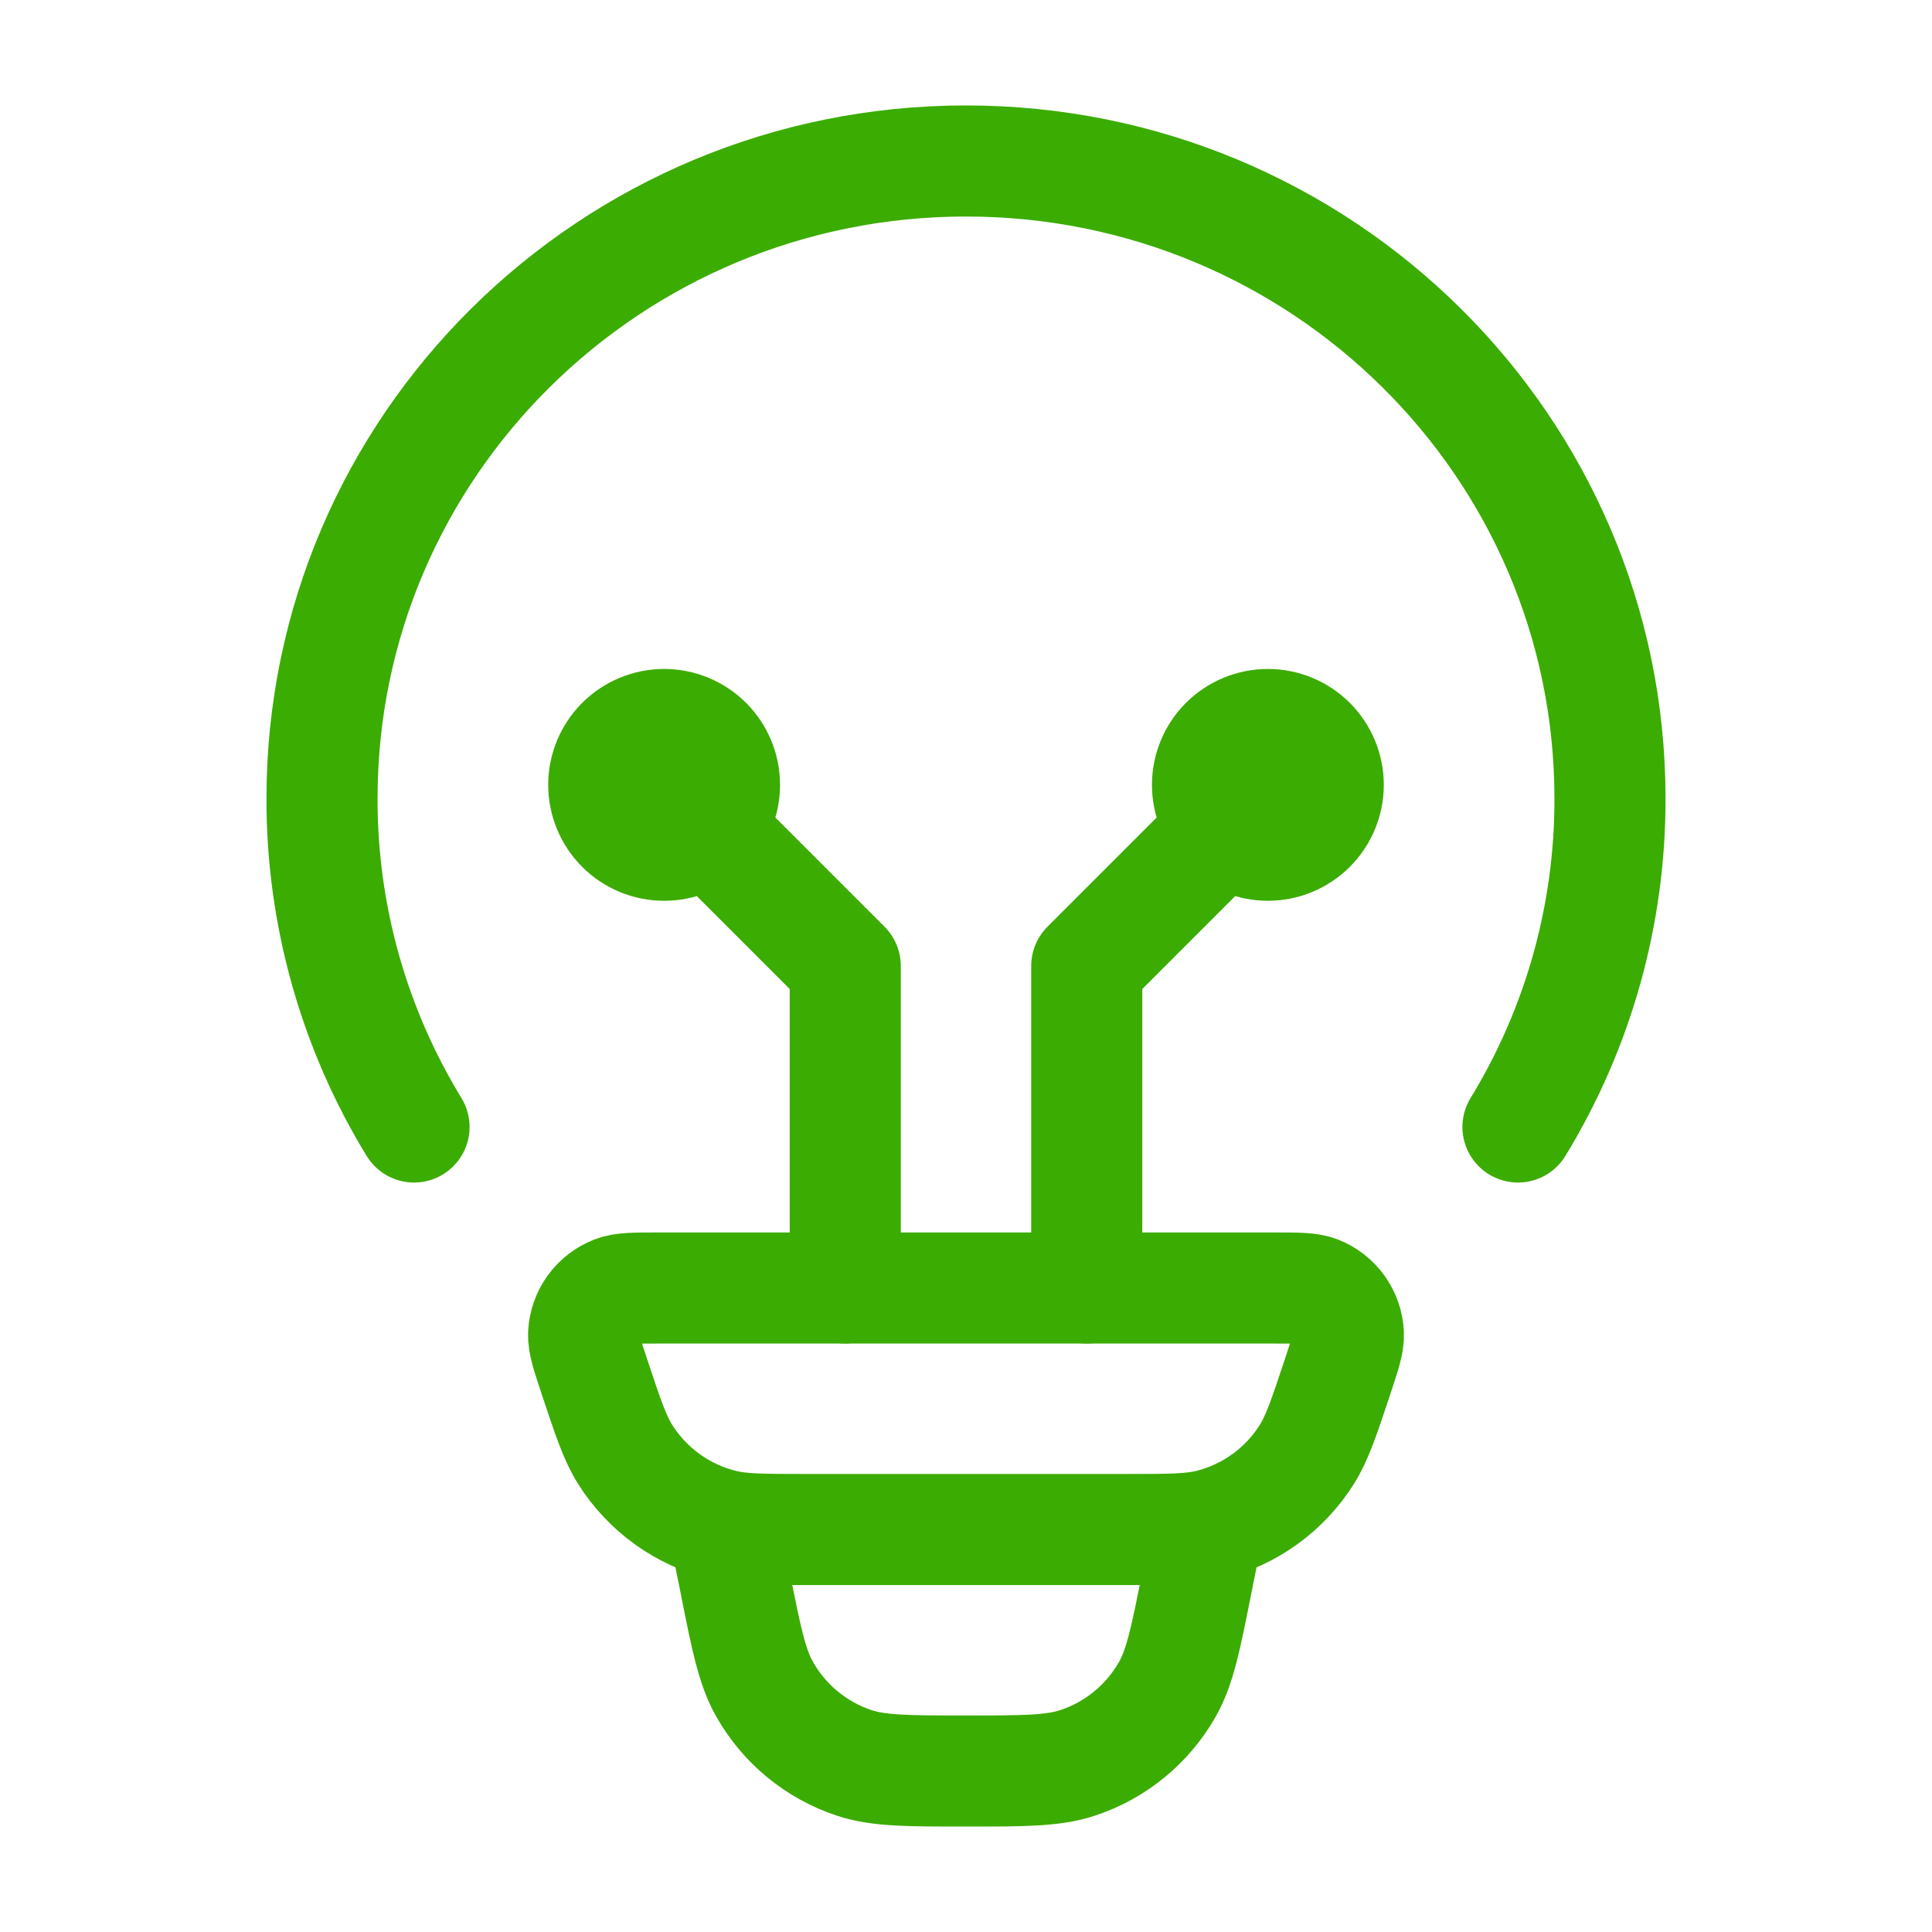 <svg width="40" height="40" viewBox="0 0 40 40" fill="none" xmlns="http://www.w3.org/2000/svg">
<path d="M8.572 23.333C7.321 21.285 6.662 18.931 6.667 16.532C6.667 9.242 12.637 3.333 20 3.333C27.363 3.333 33.333 9.242 33.333 16.532C33.338 18.931 32.679 21.285 31.428 23.333M25 31.667L24.783 32.745C24.55 33.923 24.432 34.512 24.167 34.978C23.758 35.697 23.097 36.239 22.312 36.498C21.803 36.667 21.2 36.667 20 36.667C18.8 36.667 18.197 36.667 17.688 36.5C16.903 36.24 16.241 35.698 15.833 34.978C15.568 34.512 15.45 33.923 15.217 32.745L15 31.667M12.305 28.497C12.152 28.037 12.075 27.805 12.083 27.618C12.093 27.425 12.158 27.239 12.271 27.082C12.384 26.926 12.54 26.805 12.72 26.735C12.893 26.667 13.137 26.667 13.62 26.667H26.38C26.865 26.667 27.107 26.667 27.28 26.733C27.46 26.803 27.617 26.924 27.73 27.081C27.843 27.238 27.908 27.425 27.917 27.618C27.925 27.805 27.848 28.035 27.695 28.497C27.412 29.348 27.27 29.775 27.052 30.12C26.595 30.841 25.879 31.359 25.052 31.568C24.655 31.667 24.208 31.667 23.313 31.667H16.687C15.792 31.667 15.343 31.667 14.948 31.567C14.121 31.358 13.405 30.84 12.948 30.12C12.73 29.775 12.588 29.348 12.305 28.497Z" stroke="#3BAC01" stroke-width="2.3" stroke-linecap="round" stroke-linejoin="round"/>
<path d="M13.75 16.25L17.5 20V26.666M26.25 16.25L22.5 20V26.666M13.75 17.5C14.082 17.5 14.399 17.368 14.634 17.134C14.868 16.899 15 16.581 15 16.25C15 15.918 14.868 15.6 14.634 15.366C14.399 15.132 14.082 15 13.75 15C13.418 15 13.101 15.132 12.866 15.366C12.632 15.6 12.5 15.918 12.5 16.25C12.5 16.581 12.632 16.899 12.866 17.134C13.101 17.368 13.418 17.5 13.75 17.5ZM26.25 17.5C25.919 17.5 25.601 17.368 25.366 17.134C25.132 16.899 25 16.581 25 16.25C25 15.918 25.132 15.6 25.366 15.366C25.601 15.132 25.919 15 26.25 15C26.581 15 26.899 15.132 27.134 15.366C27.368 15.6 27.5 15.918 27.5 16.25C27.5 16.581 27.368 16.899 27.134 17.134C26.899 17.368 26.581 17.5 26.25 17.5Z" stroke="#3BAC01" stroke-width="2.3" stroke-linecap="round" stroke-linejoin="round"/>
</svg>
